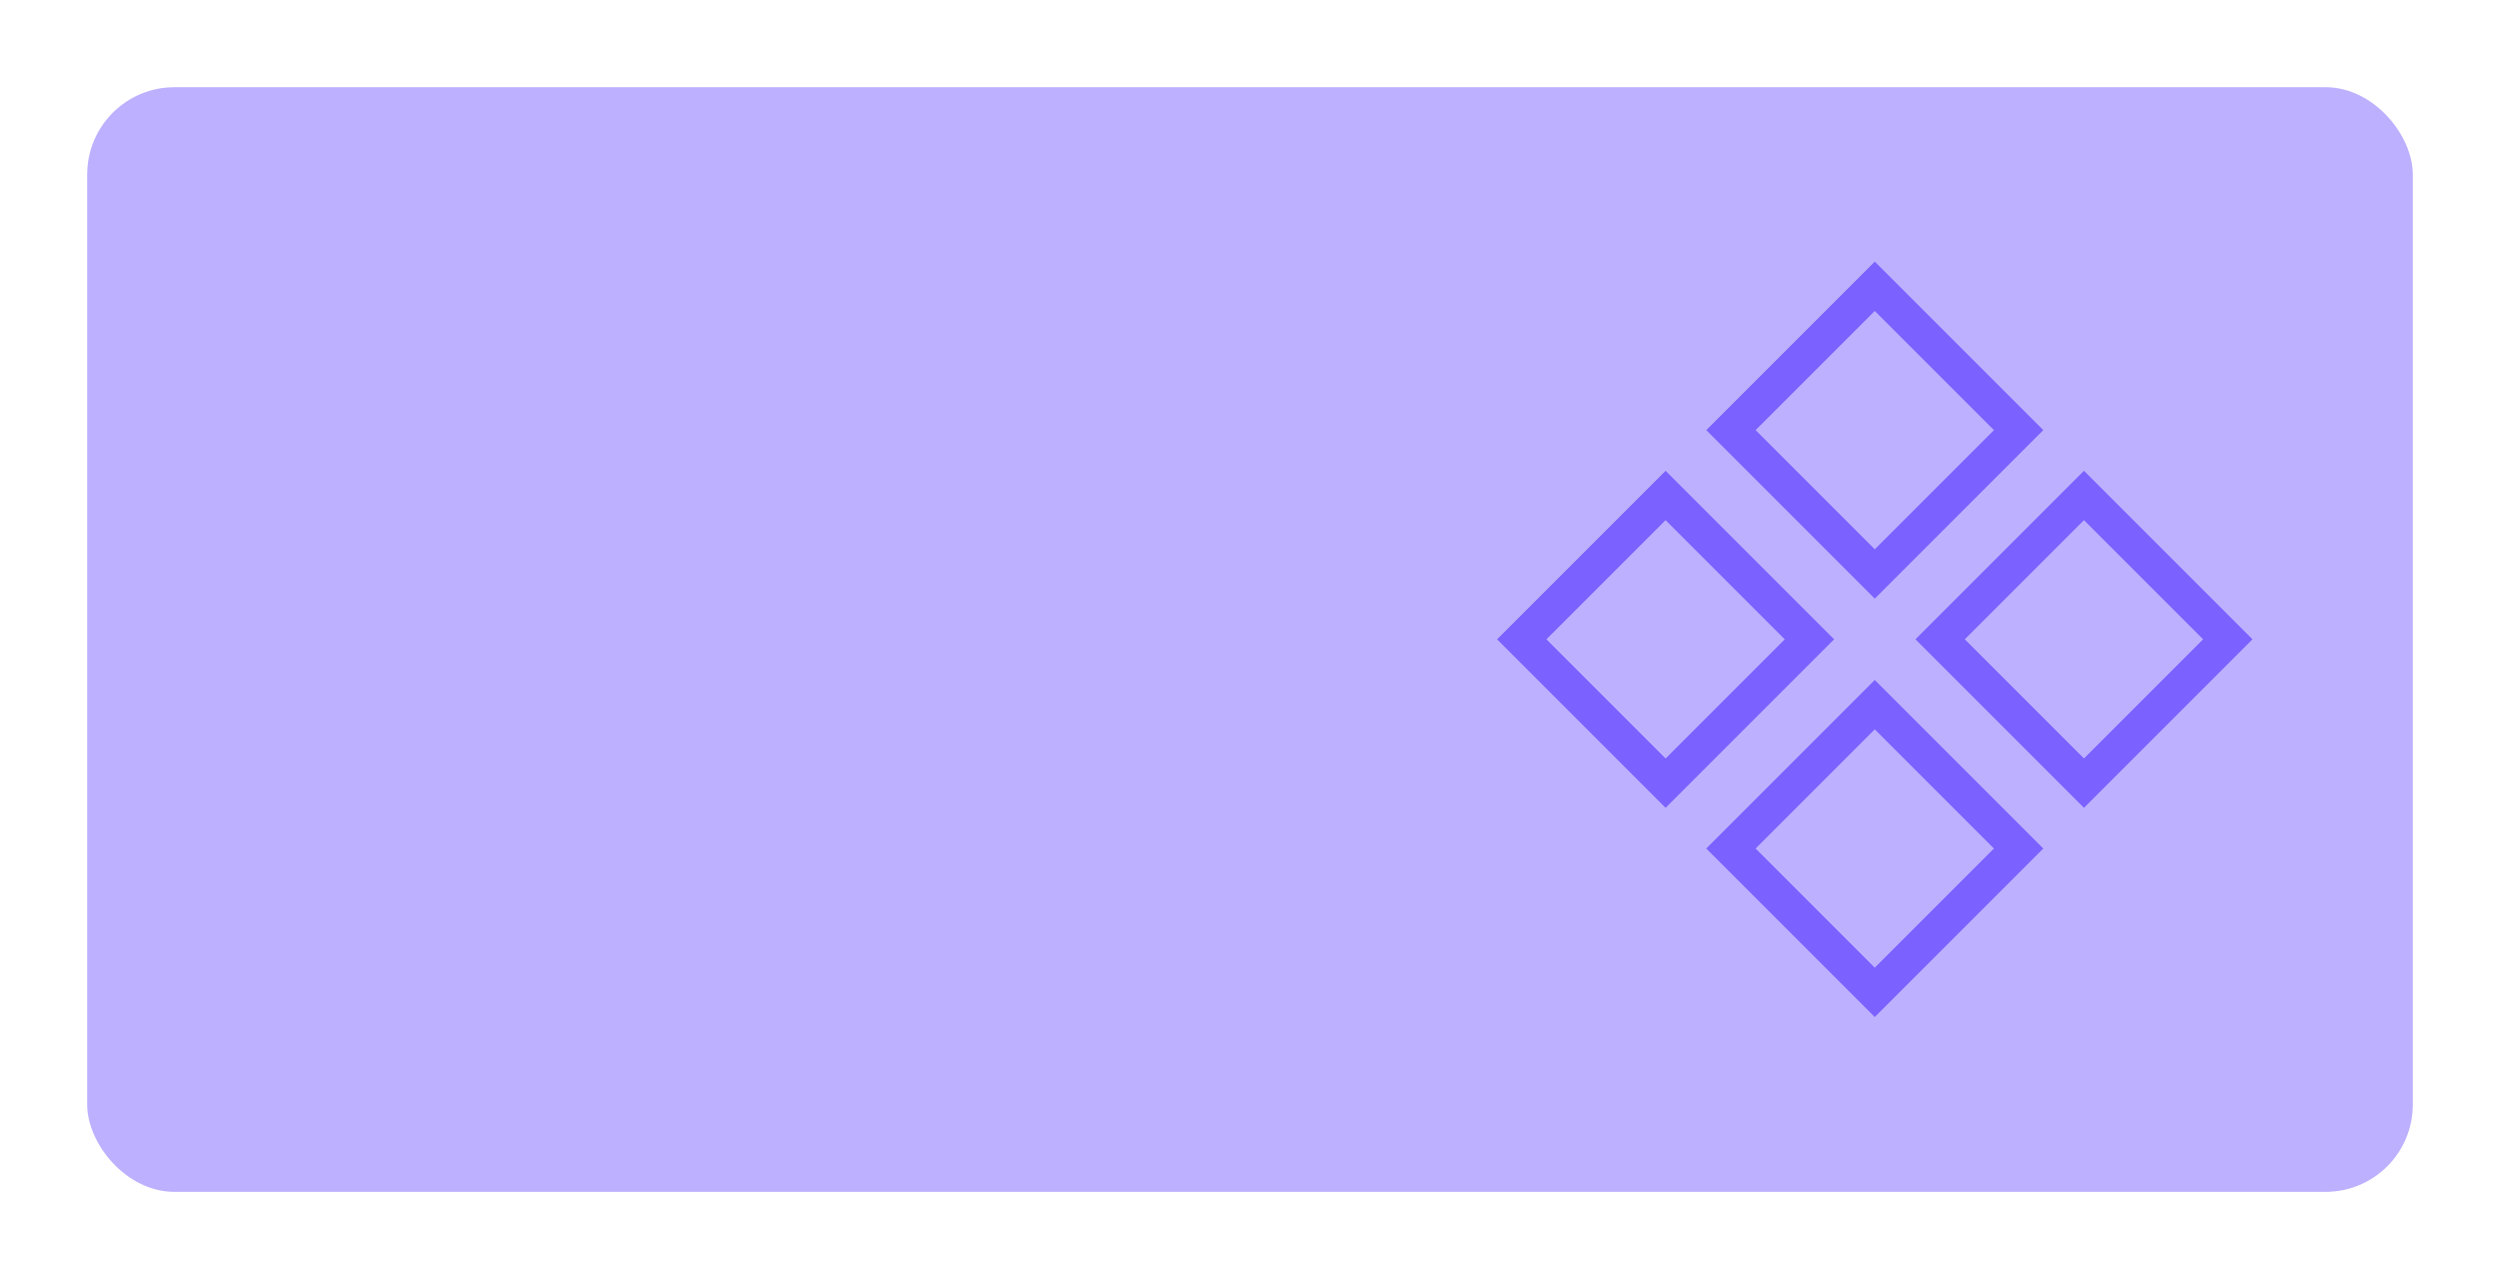 <?xml version="1.0" encoding="UTF-8"?> <svg xmlns="http://www.w3.org/2000/svg" width="860" height="440" viewBox="0 0 860 440" fill="none"> <g filter="url(#filter0_d)"> <rect x="30" y="20" width="800" height="380" rx="30" fill="#BDB0FF"></rect> <path d="M572.966 259.405L523.485 209.924L572.966 160.443L622.447 209.924L572.966 259.405ZM644.924 187.447L595.443 137.966L644.924 88.485L694.405 137.966L644.924 187.447ZM644.924 331.362L595.443 281.882L644.924 232.401L694.405 281.882L644.924 331.362ZM716.882 259.405L667.401 209.924L716.882 160.443L766.363 209.924L716.882 259.405Z" stroke="#7B61FF" stroke-width="12"></path> </g> <defs> <filter id="filter0_d" x="0" y="0" width="860" height="440" filterUnits="userSpaceOnUse" color-interpolation-filters="sRGB"> <feFlood flood-opacity="0" result="BackgroundImageFix"></feFlood> <feColorMatrix in="SourceAlpha" type="matrix" values="0 0 0 0 0 0 0 0 0 0 0 0 0 0 0 0 0 0 127 0"></feColorMatrix> <feOffset dy="10"></feOffset> <feGaussianBlur stdDeviation="15"></feGaussianBlur> <feColorMatrix type="matrix" values="0 0 0 0 0.741 0 0 0 0 0.69 0 0 0 0 1 0 0 0 0.3 0"></feColorMatrix> <feBlend mode="normal" in2="BackgroundImageFix" result="effect1_dropShadow"></feBlend> <feBlend mode="normal" in="SourceGraphic" in2="effect1_dropShadow" result="shape"></feBlend> </filter> </defs> </svg> 
